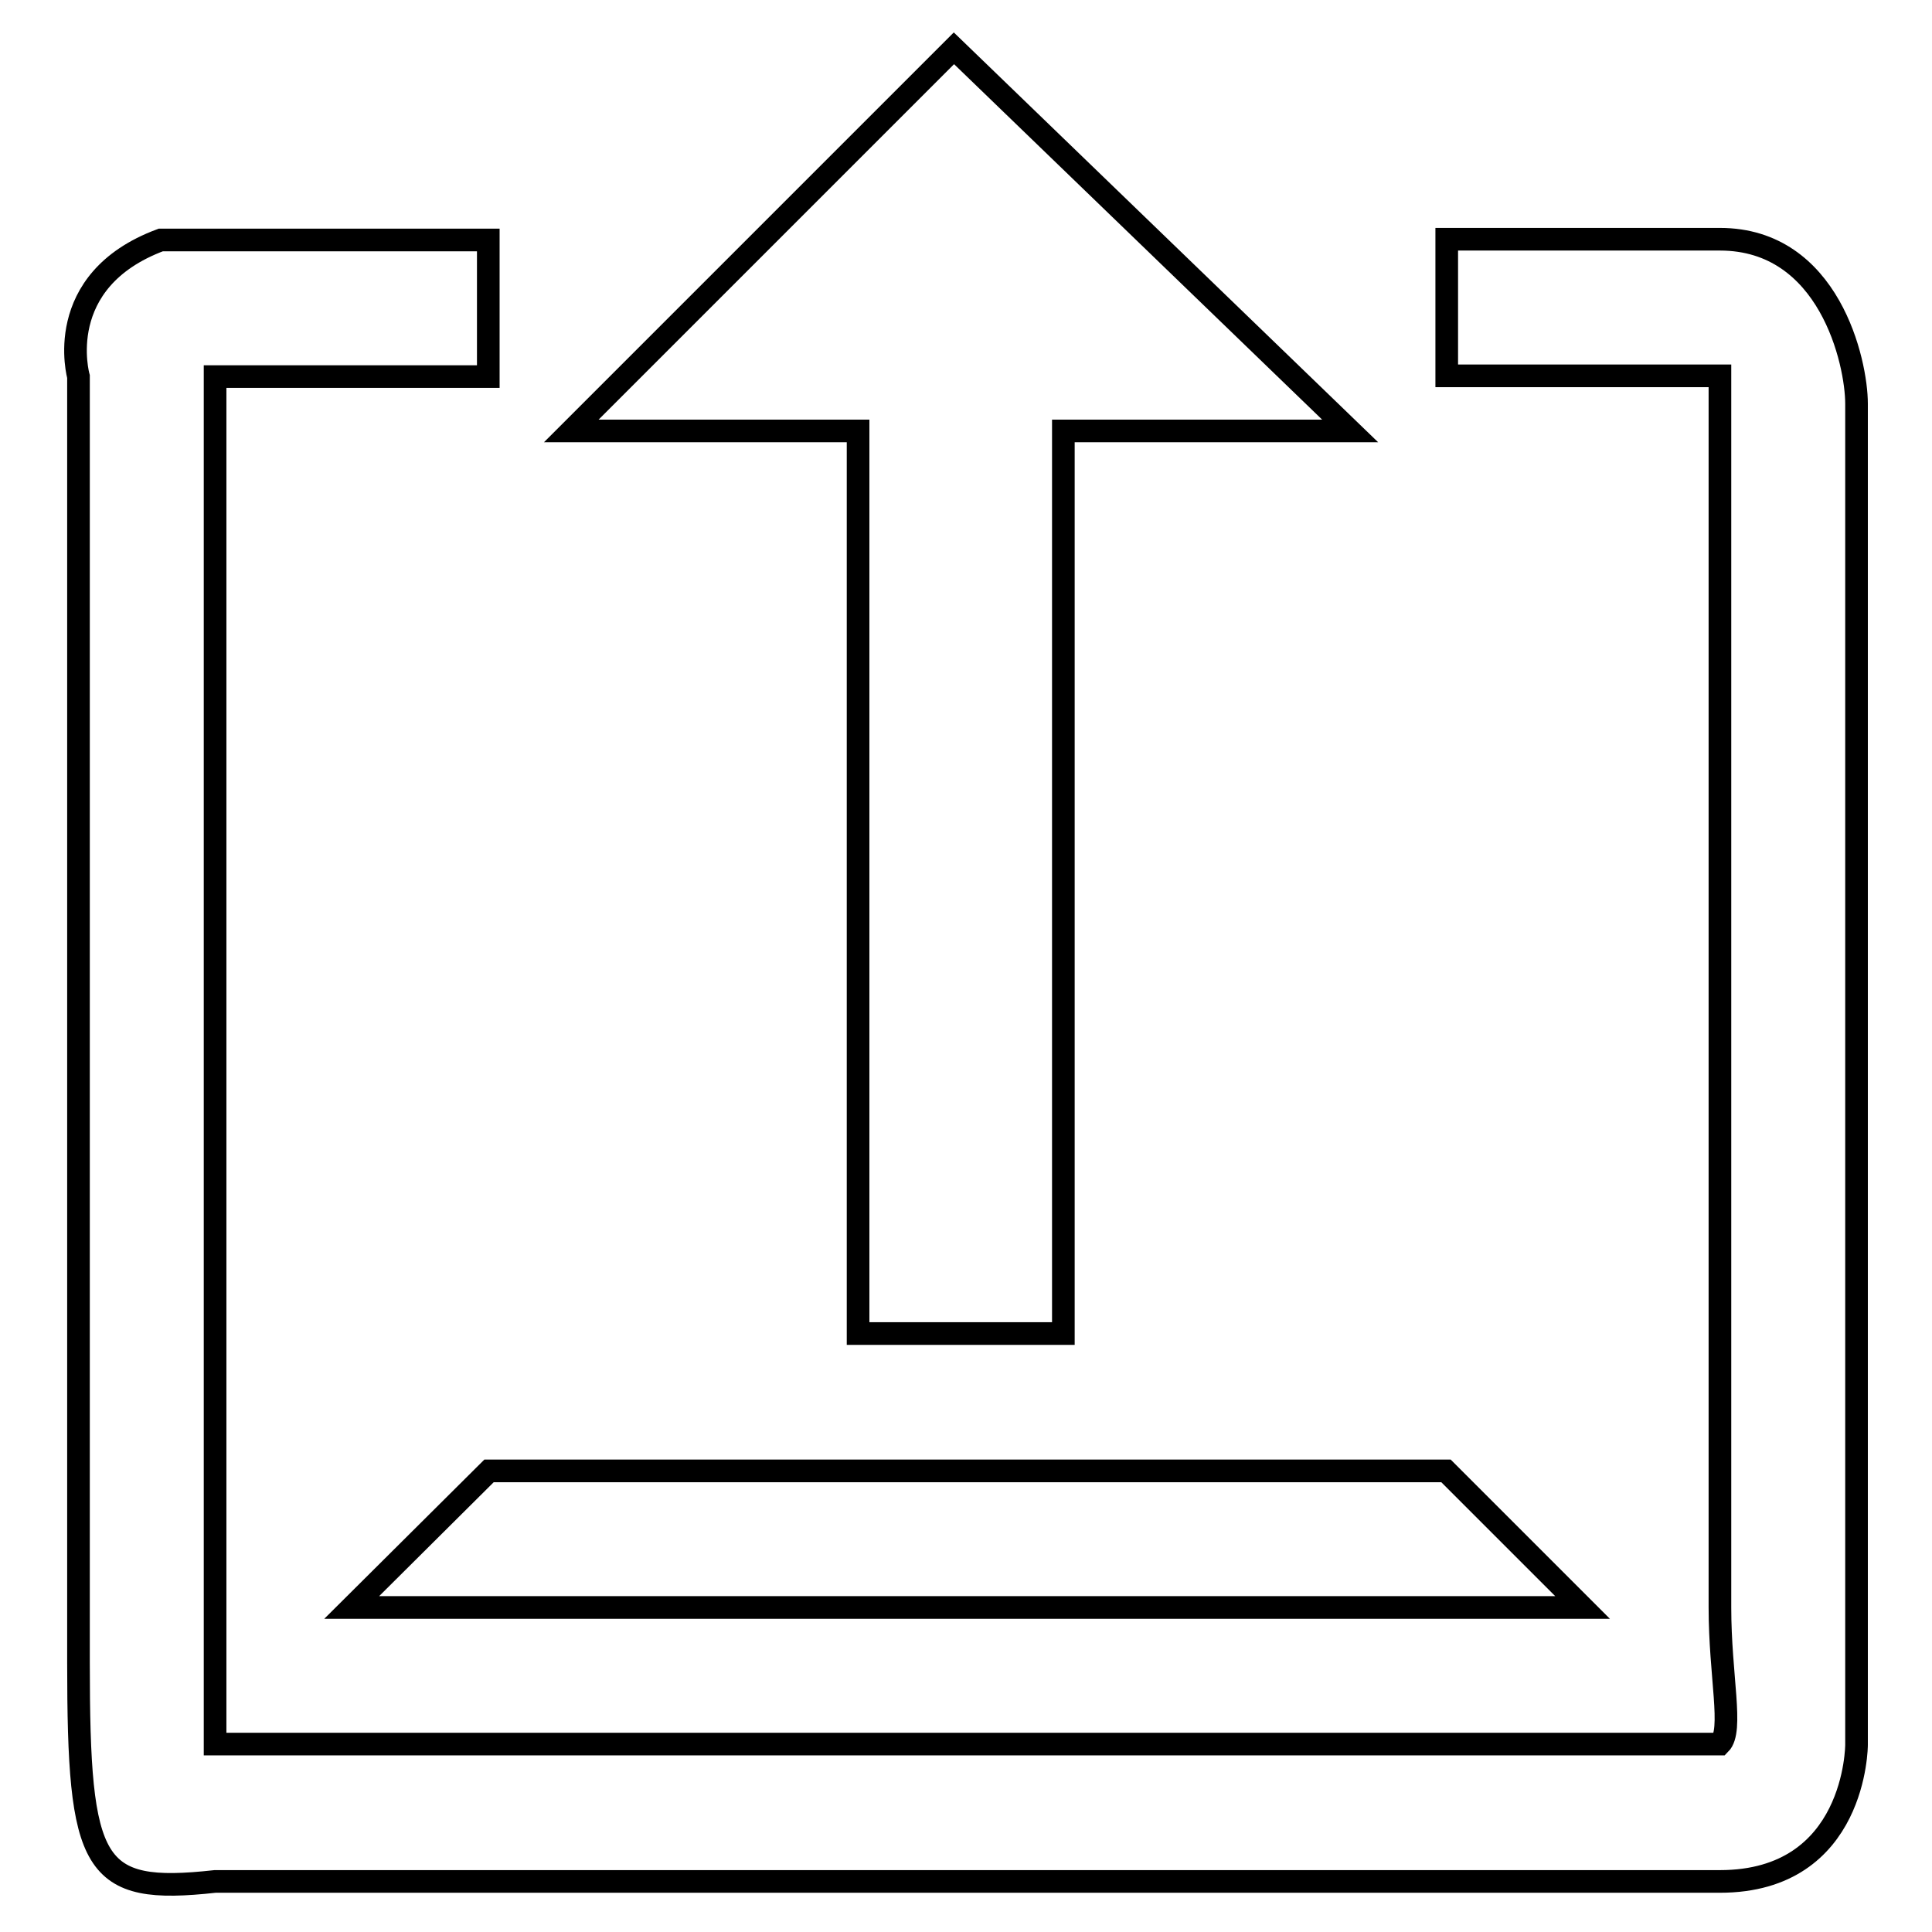 <?xml version="1.0" encoding="utf-8"?>
<!-- Svg Vector Icons : http://www.onlinewebfonts.com/icon -->
<!DOCTYPE svg PUBLIC "-//W3C//DTD SVG 1.1//EN" "http://www.w3.org/Graphics/SVG/1.1/DTD/svg11.dtd">
<svg version="1.1" xmlns="http://www.w3.org/2000/svg" xmlns:xlink="http://www.w3.org/1999/xlink" x="0px" y="0px" viewBox="0 0 256 256" enable-background="new 0 0 256 256" xml:space="preserve">
<g><g><path stroke-width="3" fill-opacity="0" stroke="#000000"  d="M46.6,213h163.1l-18.1-18.1H64.8L46.6,213z"/><path stroke-width="3" fill-opacity="0" stroke="#000000"  d="M227.9,31.7h-36.2v18.1h36.2c0,0,0,27.2,0,36.2V213c0,9.1,1.8,16.3,0,18.1H28.5v-145c0-9.1,0-36.2,0-36.2h36.2V31.8H21.3C6.8,37.2,10.4,49.9,10.4,49.9v170.4c0,27.2,1.8,30.8,18.1,29h199.4c18.1,0,18.1-18.1,18.1-18.1V53.5C246,48,242.4,31.7,227.9,31.7z"/><path stroke-width="3" fill-opacity="0" stroke="#000000"  d="M113.7,176.7h27.2V57.1h38L126.4,6.4L75.7,57.1h38V176.7z"/></g></g>
</svg>